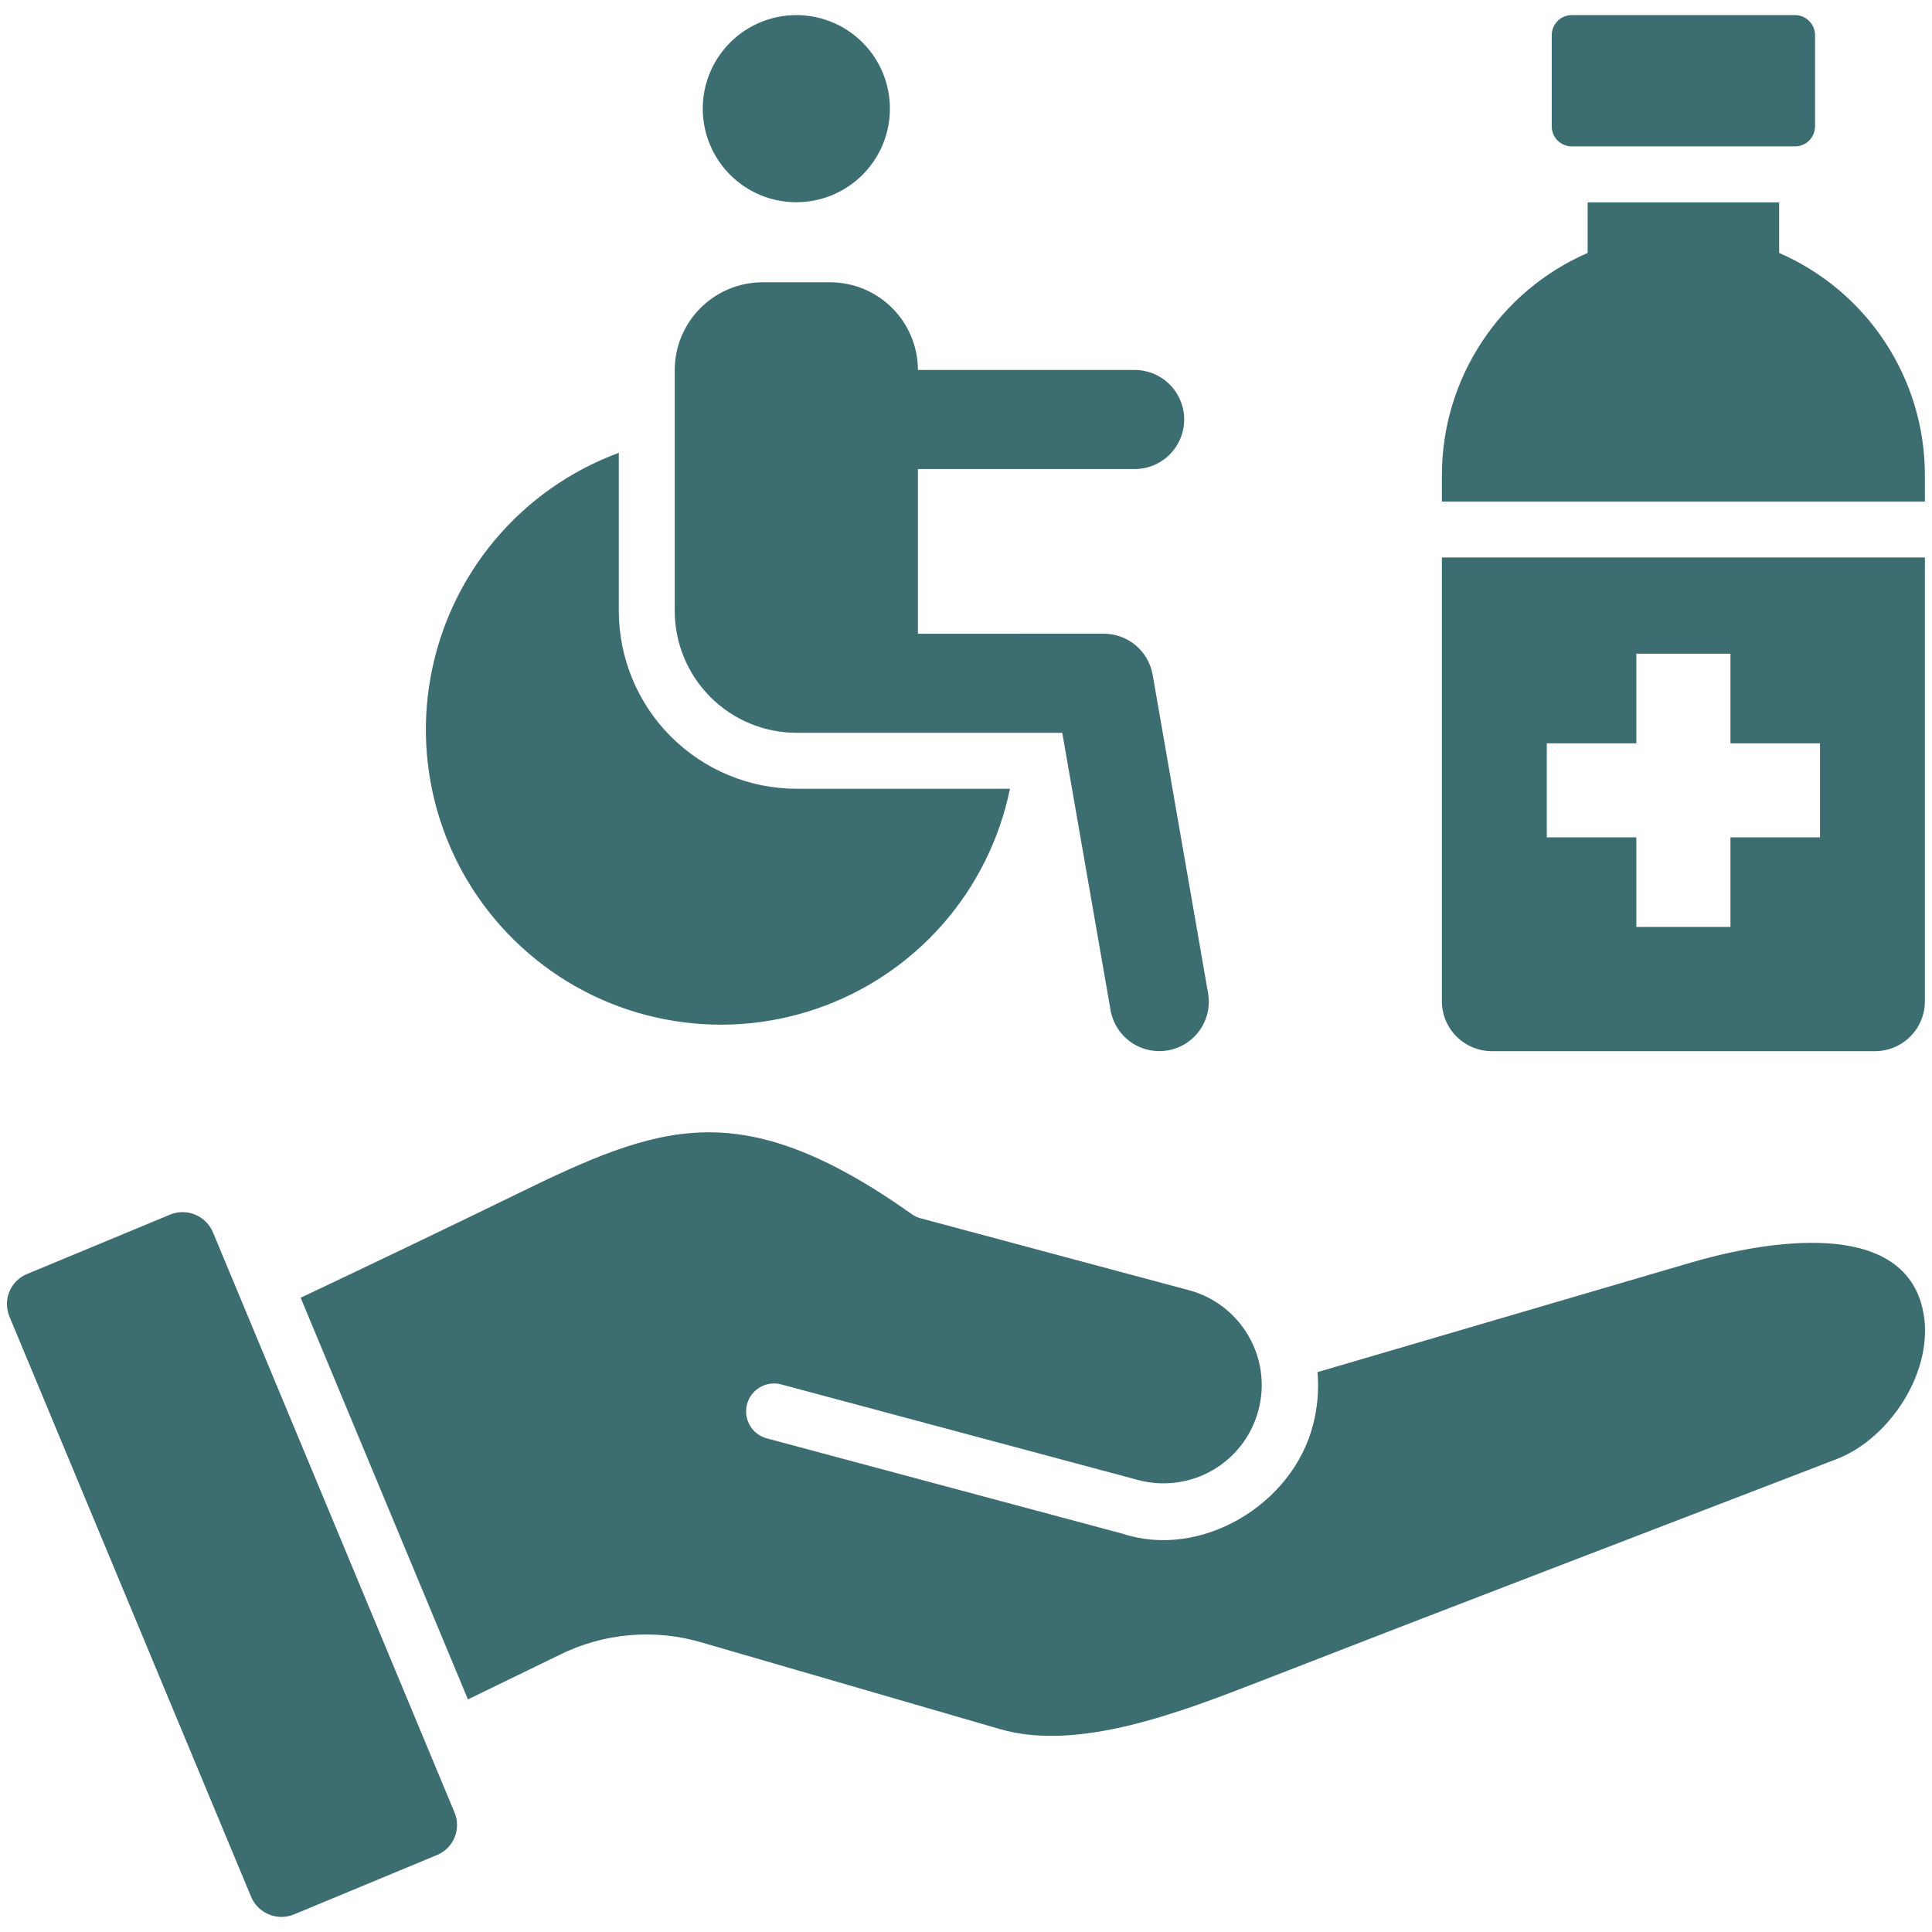 <svg width="34" height="34" viewBox="0 0 34 34" fill="none" xmlns="http://www.w3.org/2000/svg">
<path fill-rule="evenodd" clip-rule="evenodd" d="M5.175 33.69L7.684 32.648C7.755 32.62 7.819 32.577 7.874 32.524C7.928 32.47 7.971 32.406 8 32.335C8.029 32.264 8.044 32.188 8.043 32.112C8.043 32.035 8.027 31.96 7.996 31.89L3.748 21.688C3.688 21.546 3.576 21.434 3.434 21.375C3.292 21.317 3.132 21.317 2.991 21.376L0.482 22.418C0.411 22.446 0.346 22.488 0.292 22.542C0.237 22.596 0.194 22.66 0.165 22.731C0.136 22.802 0.121 22.877 0.122 22.954C0.123 23.03 0.139 23.106 0.169 23.176L4.418 33.378C4.477 33.52 4.59 33.632 4.732 33.691C4.874 33.749 5.033 33.749 5.175 33.69ZM17.774 13.881C17.592 14.767 17.183 15.59 16.586 16.27C15.988 16.949 15.224 17.46 14.368 17.753C13.512 18.046 12.595 18.11 11.707 17.939C10.818 17.769 9.99 17.369 9.304 16.779C8.618 16.19 8.097 15.432 7.795 14.58C7.492 13.727 7.416 12.811 7.577 11.921C7.737 11.03 8.127 10.197 8.708 9.504C9.289 8.811 10.041 8.282 10.89 7.969V10.756C10.892 11.584 11.222 12.378 11.807 12.963C12.393 13.549 13.186 13.879 14.014 13.881L17.774 13.881ZM14.014 0.266C14.34 0.266 14.658 0.362 14.929 0.543C15.2 0.724 15.411 0.981 15.536 1.282C15.66 1.583 15.693 1.914 15.629 2.234C15.566 2.553 15.409 2.846 15.178 3.077C14.948 3.307 14.655 3.464 14.335 3.527C14.016 3.591 13.685 3.558 13.384 3.434C13.083 3.309 12.826 3.098 12.645 2.827C12.464 2.556 12.367 2.238 12.367 1.912C12.367 1.476 12.541 1.057 12.85 0.748C13.159 0.439 13.577 0.266 14.014 0.266ZM14.611 4.968H13.417C13.008 4.969 12.616 5.132 12.327 5.421C12.038 5.71 11.875 6.102 11.874 6.511V10.756C11.876 11.323 12.102 11.867 12.503 12.268C12.904 12.669 13.447 12.895 14.014 12.896H18.694L19.544 17.777C19.564 17.89 19.605 17.997 19.667 18.094C19.728 18.19 19.808 18.274 19.901 18.34C19.995 18.406 20.1 18.452 20.212 18.477C20.324 18.502 20.439 18.505 20.552 18.485C20.664 18.466 20.772 18.424 20.869 18.363C20.965 18.302 21.049 18.222 21.115 18.128C21.18 18.035 21.227 17.929 21.252 17.818C21.277 17.706 21.28 17.591 21.26 17.478L20.285 11.875C20.249 11.673 20.144 11.49 19.988 11.358C19.831 11.226 19.633 11.153 19.428 11.152L16.154 11.153V8.254H19.947C20.063 8.257 20.179 8.237 20.287 8.194C20.395 8.151 20.494 8.088 20.577 8.006C20.66 7.925 20.726 7.828 20.771 7.721C20.817 7.614 20.84 7.499 20.84 7.383C20.84 7.266 20.817 7.151 20.771 7.044C20.726 6.937 20.66 6.84 20.577 6.759C20.494 6.678 20.395 6.614 20.287 6.571C20.179 6.529 20.063 6.508 19.947 6.511H16.154C16.153 6.102 15.99 5.71 15.701 5.421C15.412 5.131 15.02 4.969 14.611 4.968ZM25.375 8.351C25.377 7.522 25.621 6.712 26.077 6.019C26.532 5.326 27.18 4.782 27.94 4.451V3.561H31.31V4.451C32.07 4.782 32.718 5.327 33.173 6.019C33.629 6.712 33.873 7.522 33.875 8.351V8.826H25.375V8.351ZM27.66 0.266H31.59C31.683 0.266 31.773 0.303 31.838 0.369C31.904 0.435 31.941 0.524 31.942 0.617V2.225C31.941 2.318 31.904 2.407 31.838 2.473C31.773 2.539 31.683 2.576 31.59 2.576H27.66C27.566 2.576 27.477 2.539 27.411 2.473C27.345 2.407 27.308 2.318 27.308 2.225V0.617C27.308 0.524 27.345 0.435 27.411 0.369C27.477 0.303 27.566 0.266 27.66 0.266ZM27.221 13.081H28.797V11.504H30.453V13.081H32.029V14.736H30.453V16.313H28.797V14.736H27.221L27.221 13.081ZM33.875 9.811H25.375V17.621C25.375 17.854 25.468 18.077 25.632 18.241C25.797 18.406 26.02 18.498 26.252 18.499H32.998C33.23 18.498 33.453 18.406 33.618 18.241C33.782 18.077 33.875 17.854 33.875 17.621V9.811ZM8.235 29.907L5.291 22.838C6.567 22.235 7.839 21.625 9.106 21.008C10.337 20.406 11.34 19.954 12.376 19.928C13.405 19.901 14.528 20.291 16.043 21.365C16.091 21.399 16.144 21.425 16.201 21.44L20.933 22.708C21.373 22.829 21.748 23.119 21.975 23.516C22.203 23.912 22.264 24.382 22.145 24.823C22.027 25.265 21.739 25.641 21.344 25.871C20.949 26.1 20.479 26.164 20.037 26.048L13.748 24.363C13.686 24.346 13.621 24.342 13.557 24.351C13.493 24.359 13.431 24.38 13.375 24.413C13.319 24.445 13.271 24.488 13.231 24.539C13.192 24.59 13.163 24.649 13.147 24.711C13.13 24.773 13.126 24.839 13.134 24.903C13.143 24.967 13.164 25.028 13.196 25.084C13.228 25.14 13.271 25.189 13.322 25.228C13.374 25.267 13.432 25.296 13.495 25.313L19.756 26.991C21.142 27.445 22.75 26.475 23.107 25.075C23.186 24.773 23.213 24.459 23.186 24.147L29.752 22.221C30.837 21.902 33.329 21.38 33.804 22.918C34.132 23.982 33.315 25.295 32.323 25.677C28.952 26.976 25.576 28.265 22.21 29.575C20.782 30.13 18.983 30.831 17.6 30.43L12.381 28.914C11.536 28.656 10.623 28.733 9.833 29.13L8.235 29.907Z" fill="#3C6E71"/>
</svg>
